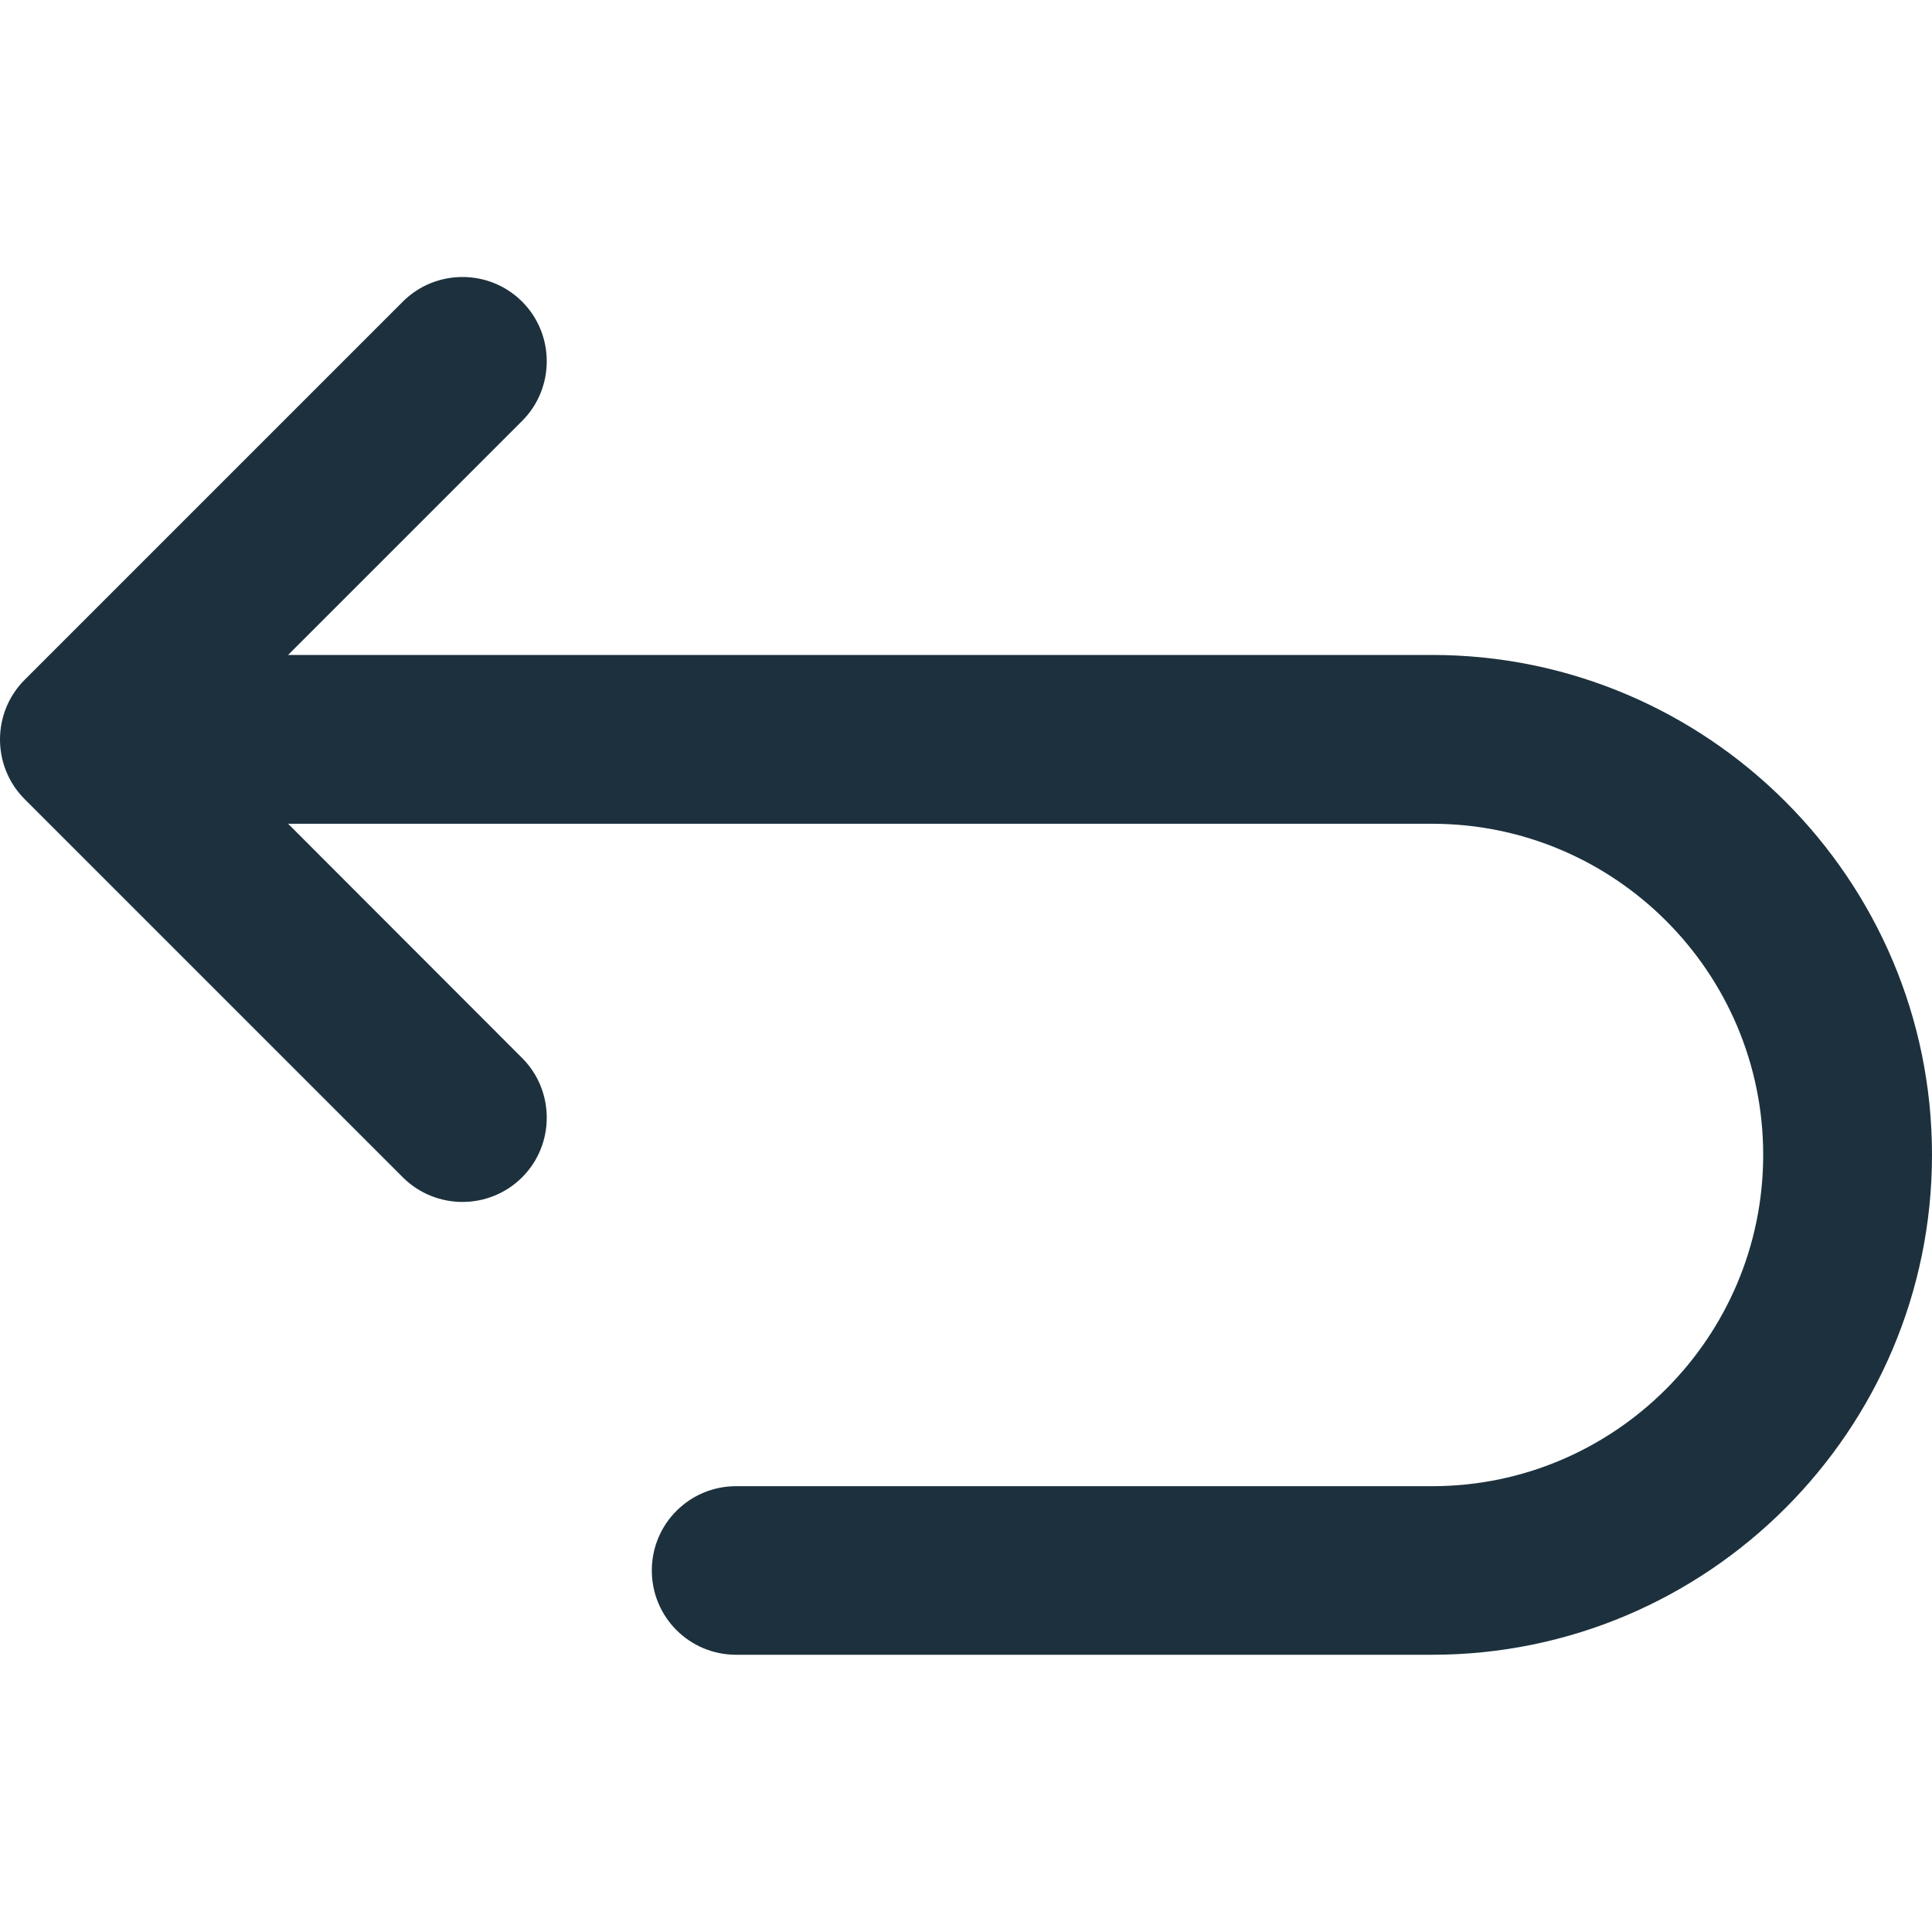 <svg xml:space="preserve" style="enable-background:new 102 20.9 800 800;" viewBox="102 20.9 800 800" y="0px" x="0px" xmlns:xlink="http://www.w3.org/1999/xlink" xmlns="http://www.w3.org/2000/svg" id="Capa_1" version="1.1">
<style type="text/css">
	.st0{fill:#1C313D;}
</style>
<path d="M695,292.1H221.3l96.9-96.9c13.6-13.6,13.6-35.8,0-49.4c-13.6-13.6-35.8-13.6-49.4,0L112.2,302.4
	c-13.6,13.6-13.6,35.8,0,49.4l156.6,156.6c6.8,6.8,15.8,10.2,24.7,10.2c8.9,0,17.9-3.4,24.7-10.2c13.6-13.6,13.6-35.8,0-49.4
	L221.3,362H695c75.6,0,137.1,61.5,137.1,137.1S770.6,636.3,695,636.3H406.8c-19.3,0-34.9,15.6-34.9,34.9c0,19.3,15.6,34.9,34.9,34.9
	H695c114.1,0,207-92.9,207-207S809.1,292.1,695,292.1z" class="st0"></path>
</svg>
